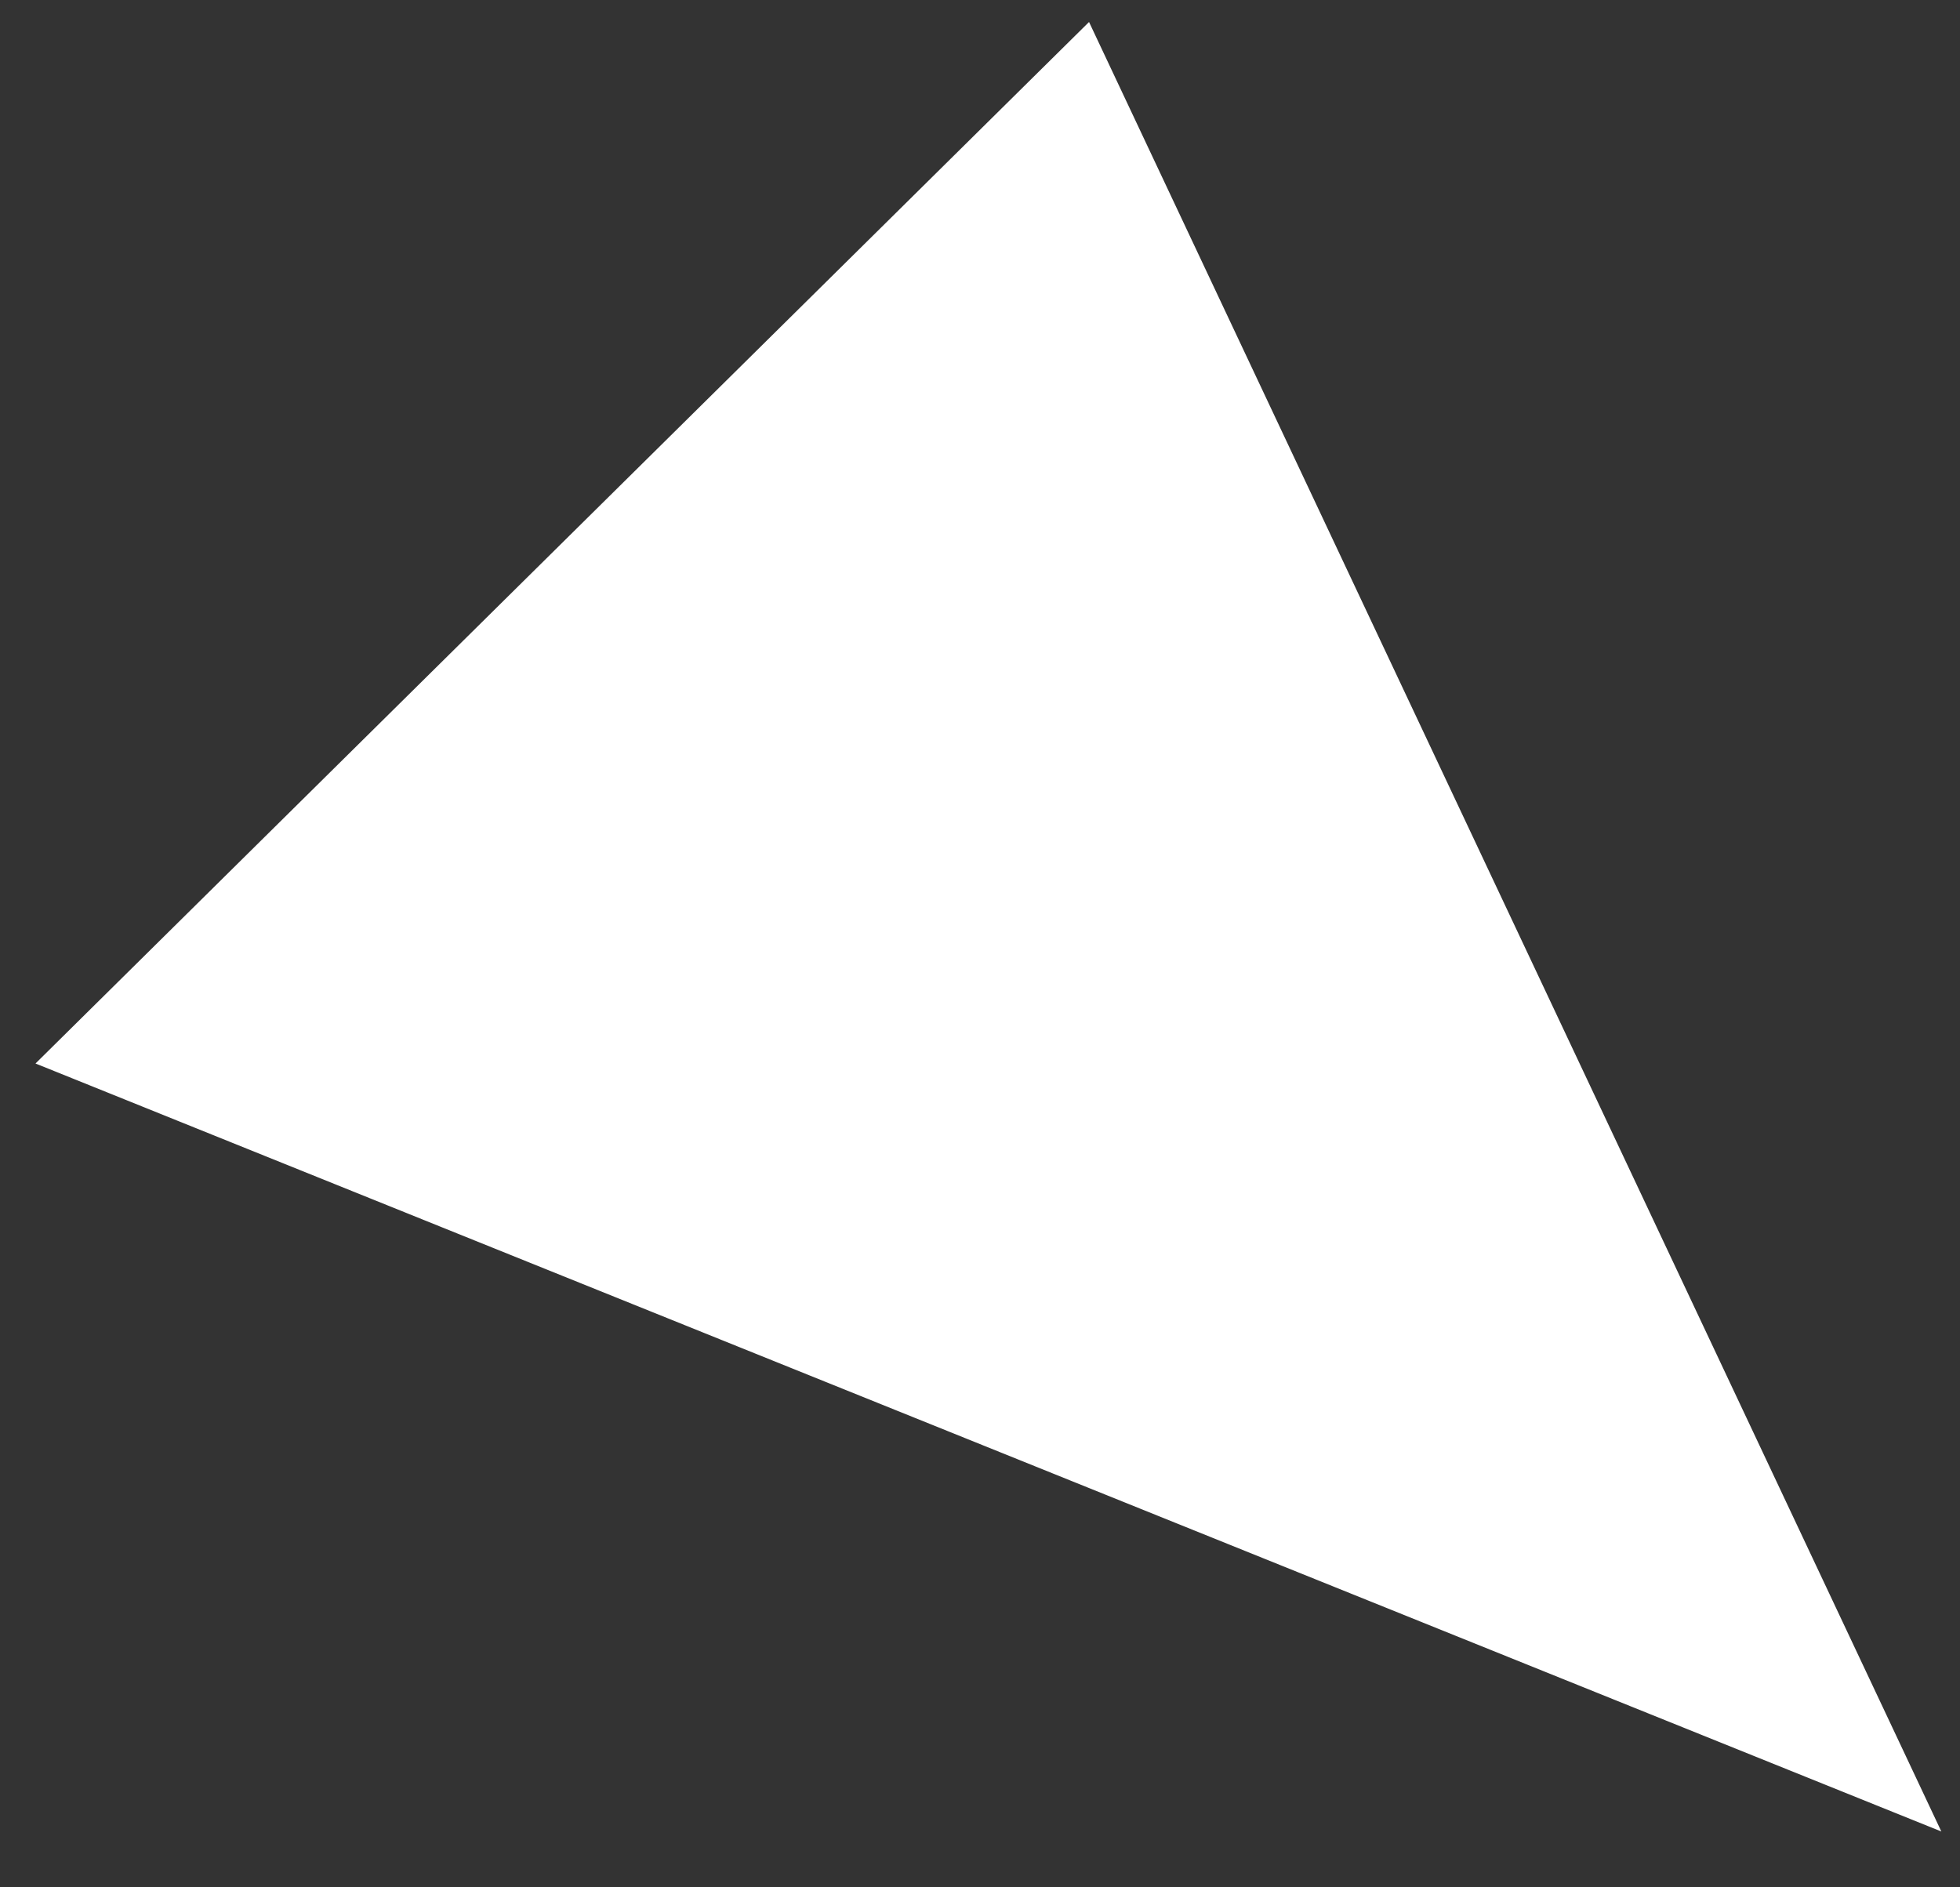 <?xml version="1.0" encoding="UTF-8"?> <svg xmlns="http://www.w3.org/2000/svg" width="27" height="26" viewBox="0 0 27 26" fill="none"><rect x="0" y="0" width="27" height="26" fill="#333333" stroke="none"/> <path d="M26.743 25.231L15.002 0.303L0.489 14.651L26.743 25.231Z" fill="white"></path> </svg> 
